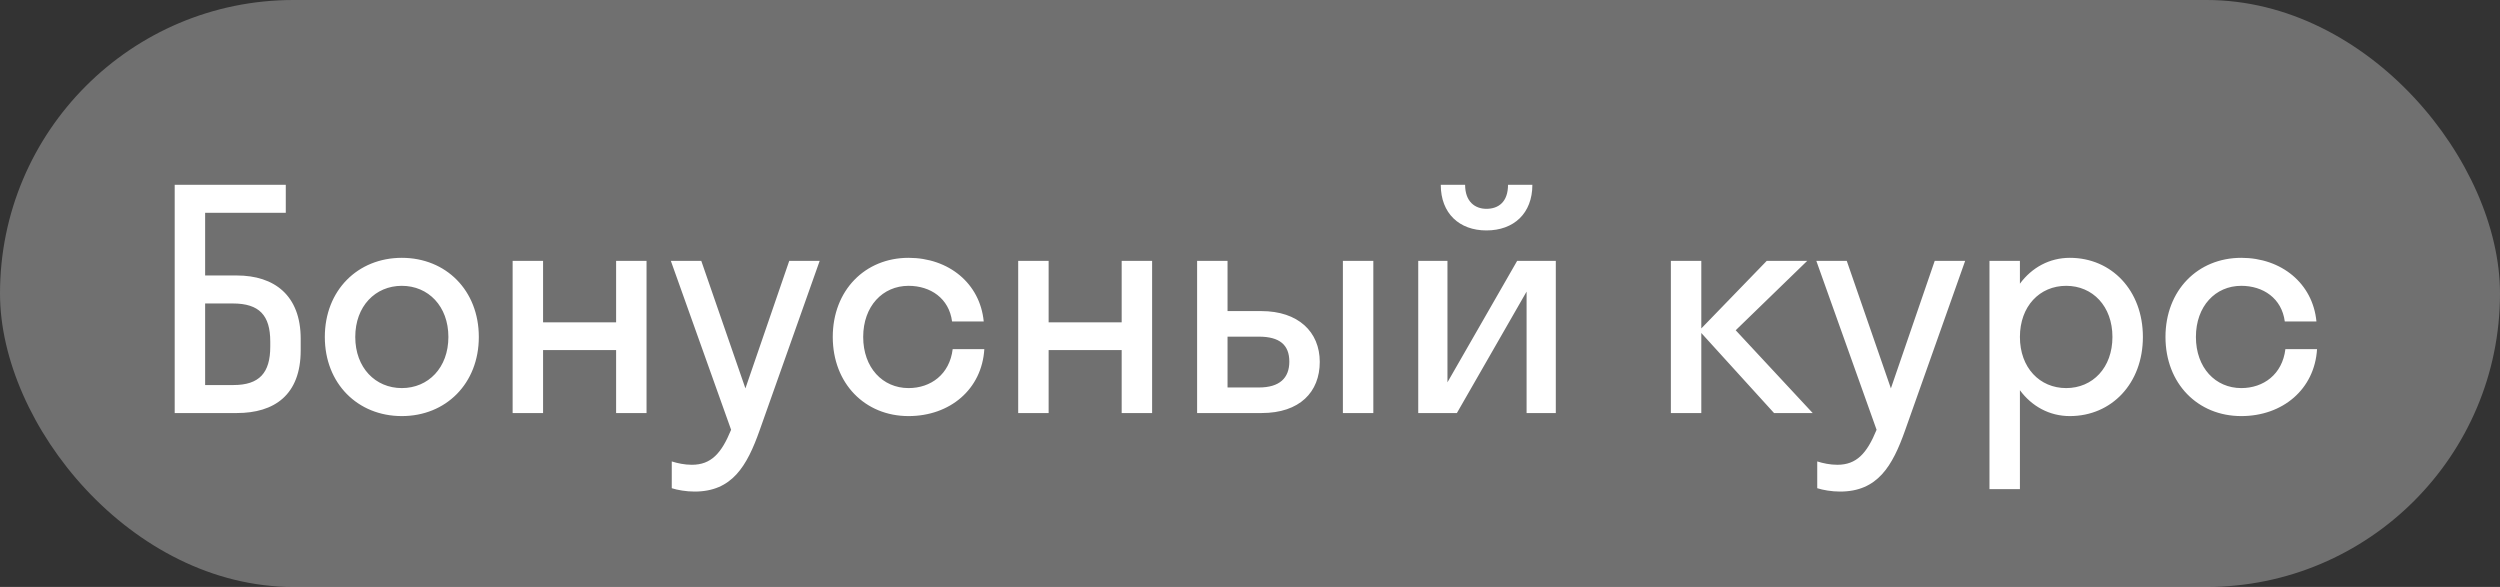 <?xml version="1.0" encoding="UTF-8"?> <svg xmlns="http://www.w3.org/2000/svg" width="115" height="27" viewBox="0 0 115 27" fill="none"><rect x="0" y="0" width="115" height="27" fill="#333333" stroke="none"/><rect width="115" height="27" rx="13.5" fill="white" fill-opacity="0.3"></rect><path d="M8.036 19V8.5H13.146V9.788H9.436V12.672H10.892C12.614 12.672 13.832 13.582 13.832 15.584V16.116C13.832 18.174 12.614 19 10.892 19H8.036ZM10.71 13.96H9.436V17.712H10.738C11.928 17.712 12.432 17.152 12.432 15.948V15.71C12.432 14.506 11.928 13.96 10.71 13.96ZM18.484 19.14C16.454 19.14 14.942 17.642 14.942 15.5C14.942 13.358 16.454 11.86 18.484 11.86C20.514 11.86 22.026 13.358 22.026 15.5C22.026 17.642 20.514 19.14 18.484 19.14ZM18.484 17.852C19.702 17.852 20.626 16.914 20.626 15.5C20.626 14.086 19.702 13.148 18.484 13.148C17.266 13.148 16.342 14.086 16.342 15.5C16.342 16.914 17.266 17.852 18.484 17.852ZM24.981 19H23.581V12H24.981V14.828H28.341V12H29.741V19H28.341V16.102H24.981V19ZM34.947 19.784C34.359 21.45 33.673 22.612 31.951 22.612C31.559 22.612 31.167 22.542 30.901 22.458V21.226C31.167 21.31 31.489 21.38 31.825 21.38C32.707 21.38 33.183 20.862 33.631 19.77L30.859 12H32.259L34.289 17.866L36.305 12H37.705L34.947 19.784ZM43.795 14.786C43.655 13.722 42.801 13.148 41.793 13.148C40.603 13.148 39.707 14.086 39.707 15.5C39.707 16.914 40.603 17.852 41.793 17.852C42.815 17.852 43.683 17.222 43.823 16.06H45.279C45.167 17.908 43.697 19.14 41.793 19.14C39.791 19.14 38.307 17.642 38.307 15.5C38.307 13.358 39.791 11.86 41.793 11.86C43.641 11.86 45.083 13.036 45.251 14.786H43.795ZM48.237 19H46.837V12H48.237V14.828H51.597V12H52.997V19H51.597V16.102H48.237V19ZM60.709 16.648C60.709 18.034 59.785 19 58.035 19H55.067V12H56.467V14.31H58.021C59.715 14.31 60.709 15.262 60.709 16.648ZM63.173 19H61.773V12H63.173V19ZM57.909 15.486H56.467V17.824H57.909C58.861 17.824 59.309 17.39 59.309 16.634C59.309 15.864 58.861 15.486 57.909 15.486ZM69.369 8.5H70.489C70.489 9.816 69.635 10.6 68.375 10.6C67.129 10.6 66.275 9.816 66.275 8.5H67.395C67.395 9.284 67.857 9.606 68.375 9.606C68.935 9.606 69.369 9.284 69.369 8.5ZM71.567 19H70.223V13.414L67.017 19H65.239V12H66.583V17.586L69.789 12H71.567V19ZM78.26 12V15.108L81.27 12H83.132L79.842 15.192L83.384 19H81.606L78.26 15.318V19H76.86V12H78.26ZM87.639 19.784C87.051 21.45 86.365 22.612 84.643 22.612C84.251 22.612 83.859 22.542 83.593 22.458V21.226C83.859 21.31 84.181 21.38 84.517 21.38C85.399 21.38 85.875 20.862 86.323 19.77L83.551 12H84.951L86.981 17.866L88.997 12H90.397L87.639 19.784ZM92.916 22.5H91.516V12H92.916V13.05C93.463 12.308 94.275 11.86 95.213 11.86C97.13 11.86 98.573 13.358 98.573 15.5C98.573 17.642 97.13 19.14 95.213 19.14C94.275 19.14 93.463 18.692 92.916 17.95V22.5ZM95.044 17.852C96.263 17.852 97.172 16.914 97.172 15.5C97.172 14.086 96.263 13.148 95.044 13.148C93.826 13.148 92.916 14.086 92.916 15.5C92.916 16.914 93.826 17.852 95.044 17.852ZM105.1 14.786C104.96 13.722 104.106 13.148 103.098 13.148C101.908 13.148 101.012 14.086 101.012 15.5C101.012 16.914 101.908 17.852 103.098 17.852C104.12 17.852 104.988 17.222 105.128 16.06H106.584C106.472 17.908 105.002 19.14 103.098 19.14C101.096 19.14 99.612 17.642 99.612 15.5C99.612 13.358 101.096 11.86 103.098 11.86C104.946 11.86 106.388 13.036 106.556 14.786H105.1Z" fill="white"></path></svg> 
